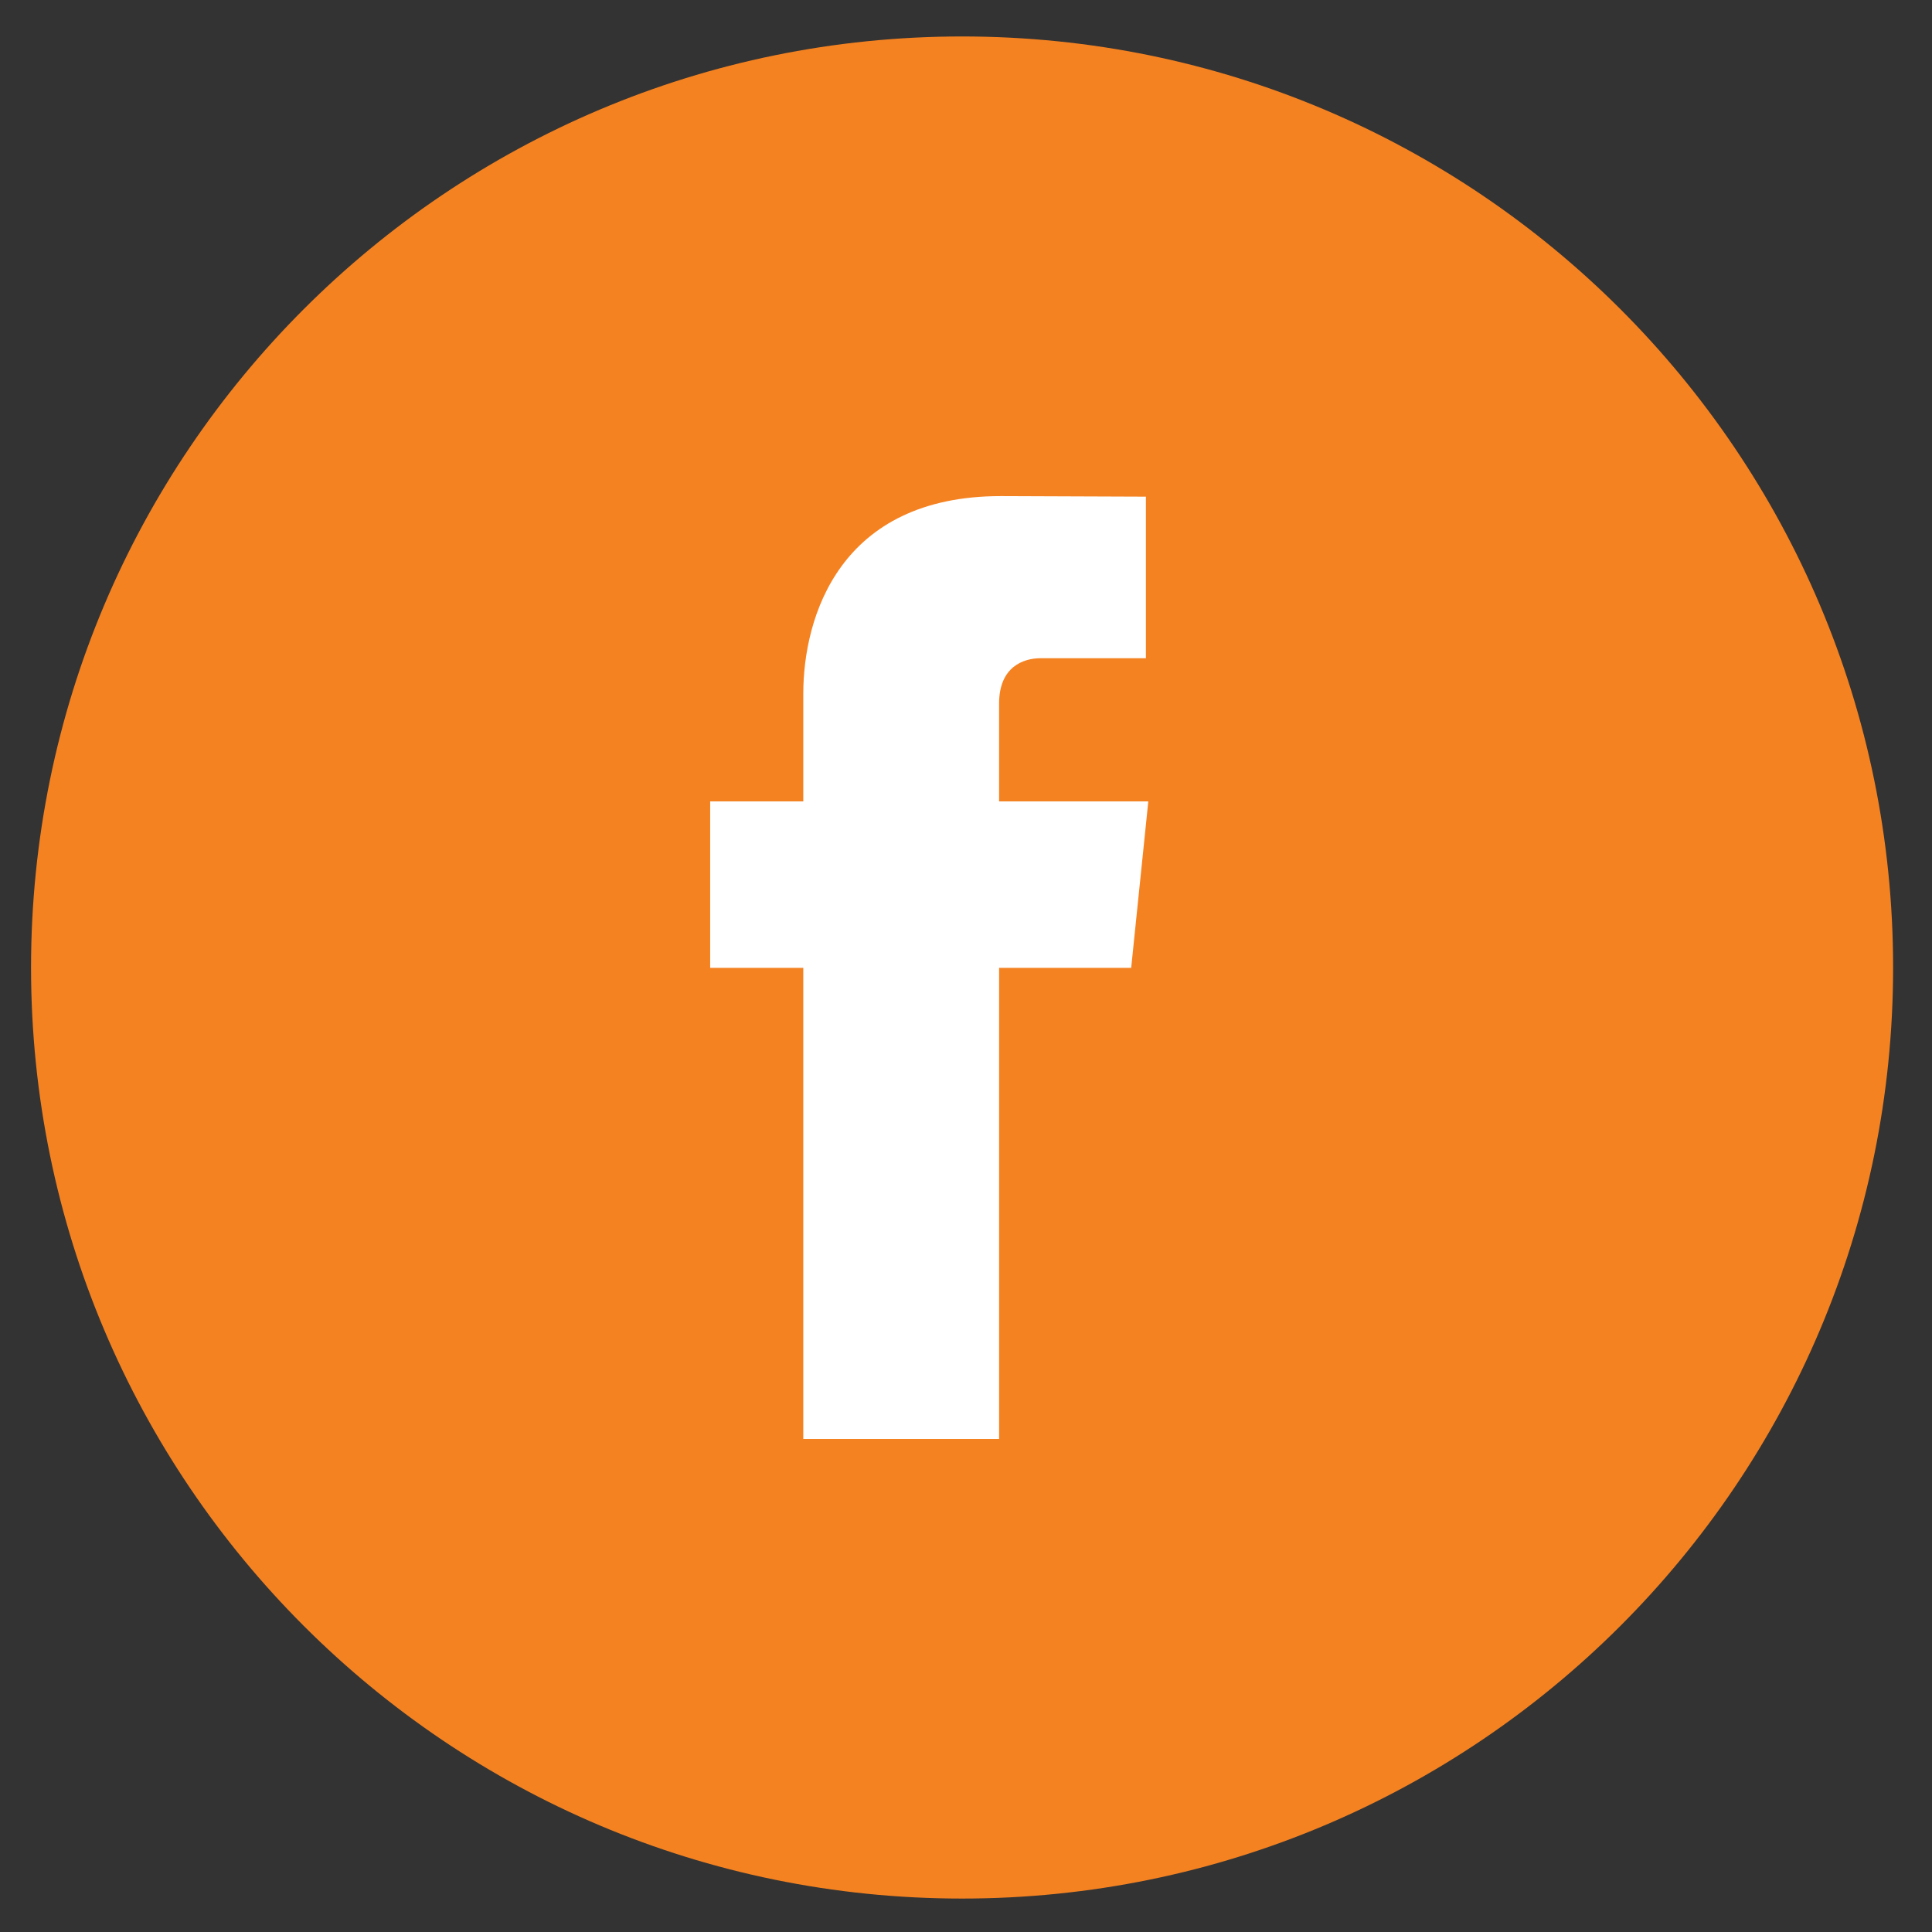 <?xml version="1.0" encoding="UTF-8"?>
<svg id="Layer_1" data-name="Layer 1" xmlns="http://www.w3.org/2000/svg" viewBox="0 0 1000 1000">
  <rect x="0" y="0" width="1000" height="1000" fill="#333333" stroke="none"/>
  <defs>
    <style>
      .cls-1 {
        fill: #f58221;
      }

      .cls-2 {
        fill: #fff;
      }
    </style>
  </defs>
  <path class="cls-1" d="M497.97,982.69c266.15,0,481.9-215.75,481.9-481.9S764.12,18.87,497.97,18.87,16.07,234.64,16.07,500.79s215.75,481.9,481.9,481.9"/>
  <path class="cls-2" d="M594.35,414.8h-77.22v-50.65c0-19.03,12.58-23.46,21.47-23.46h54.52v-83.62l-75.08-.29c-83.31,0-102.26,62.35-102.26,102.29v55.73h-48.19v86.15h48.19v243.86h101.36v-243.86h68.36l8.86-86.15Z"/>
</svg>